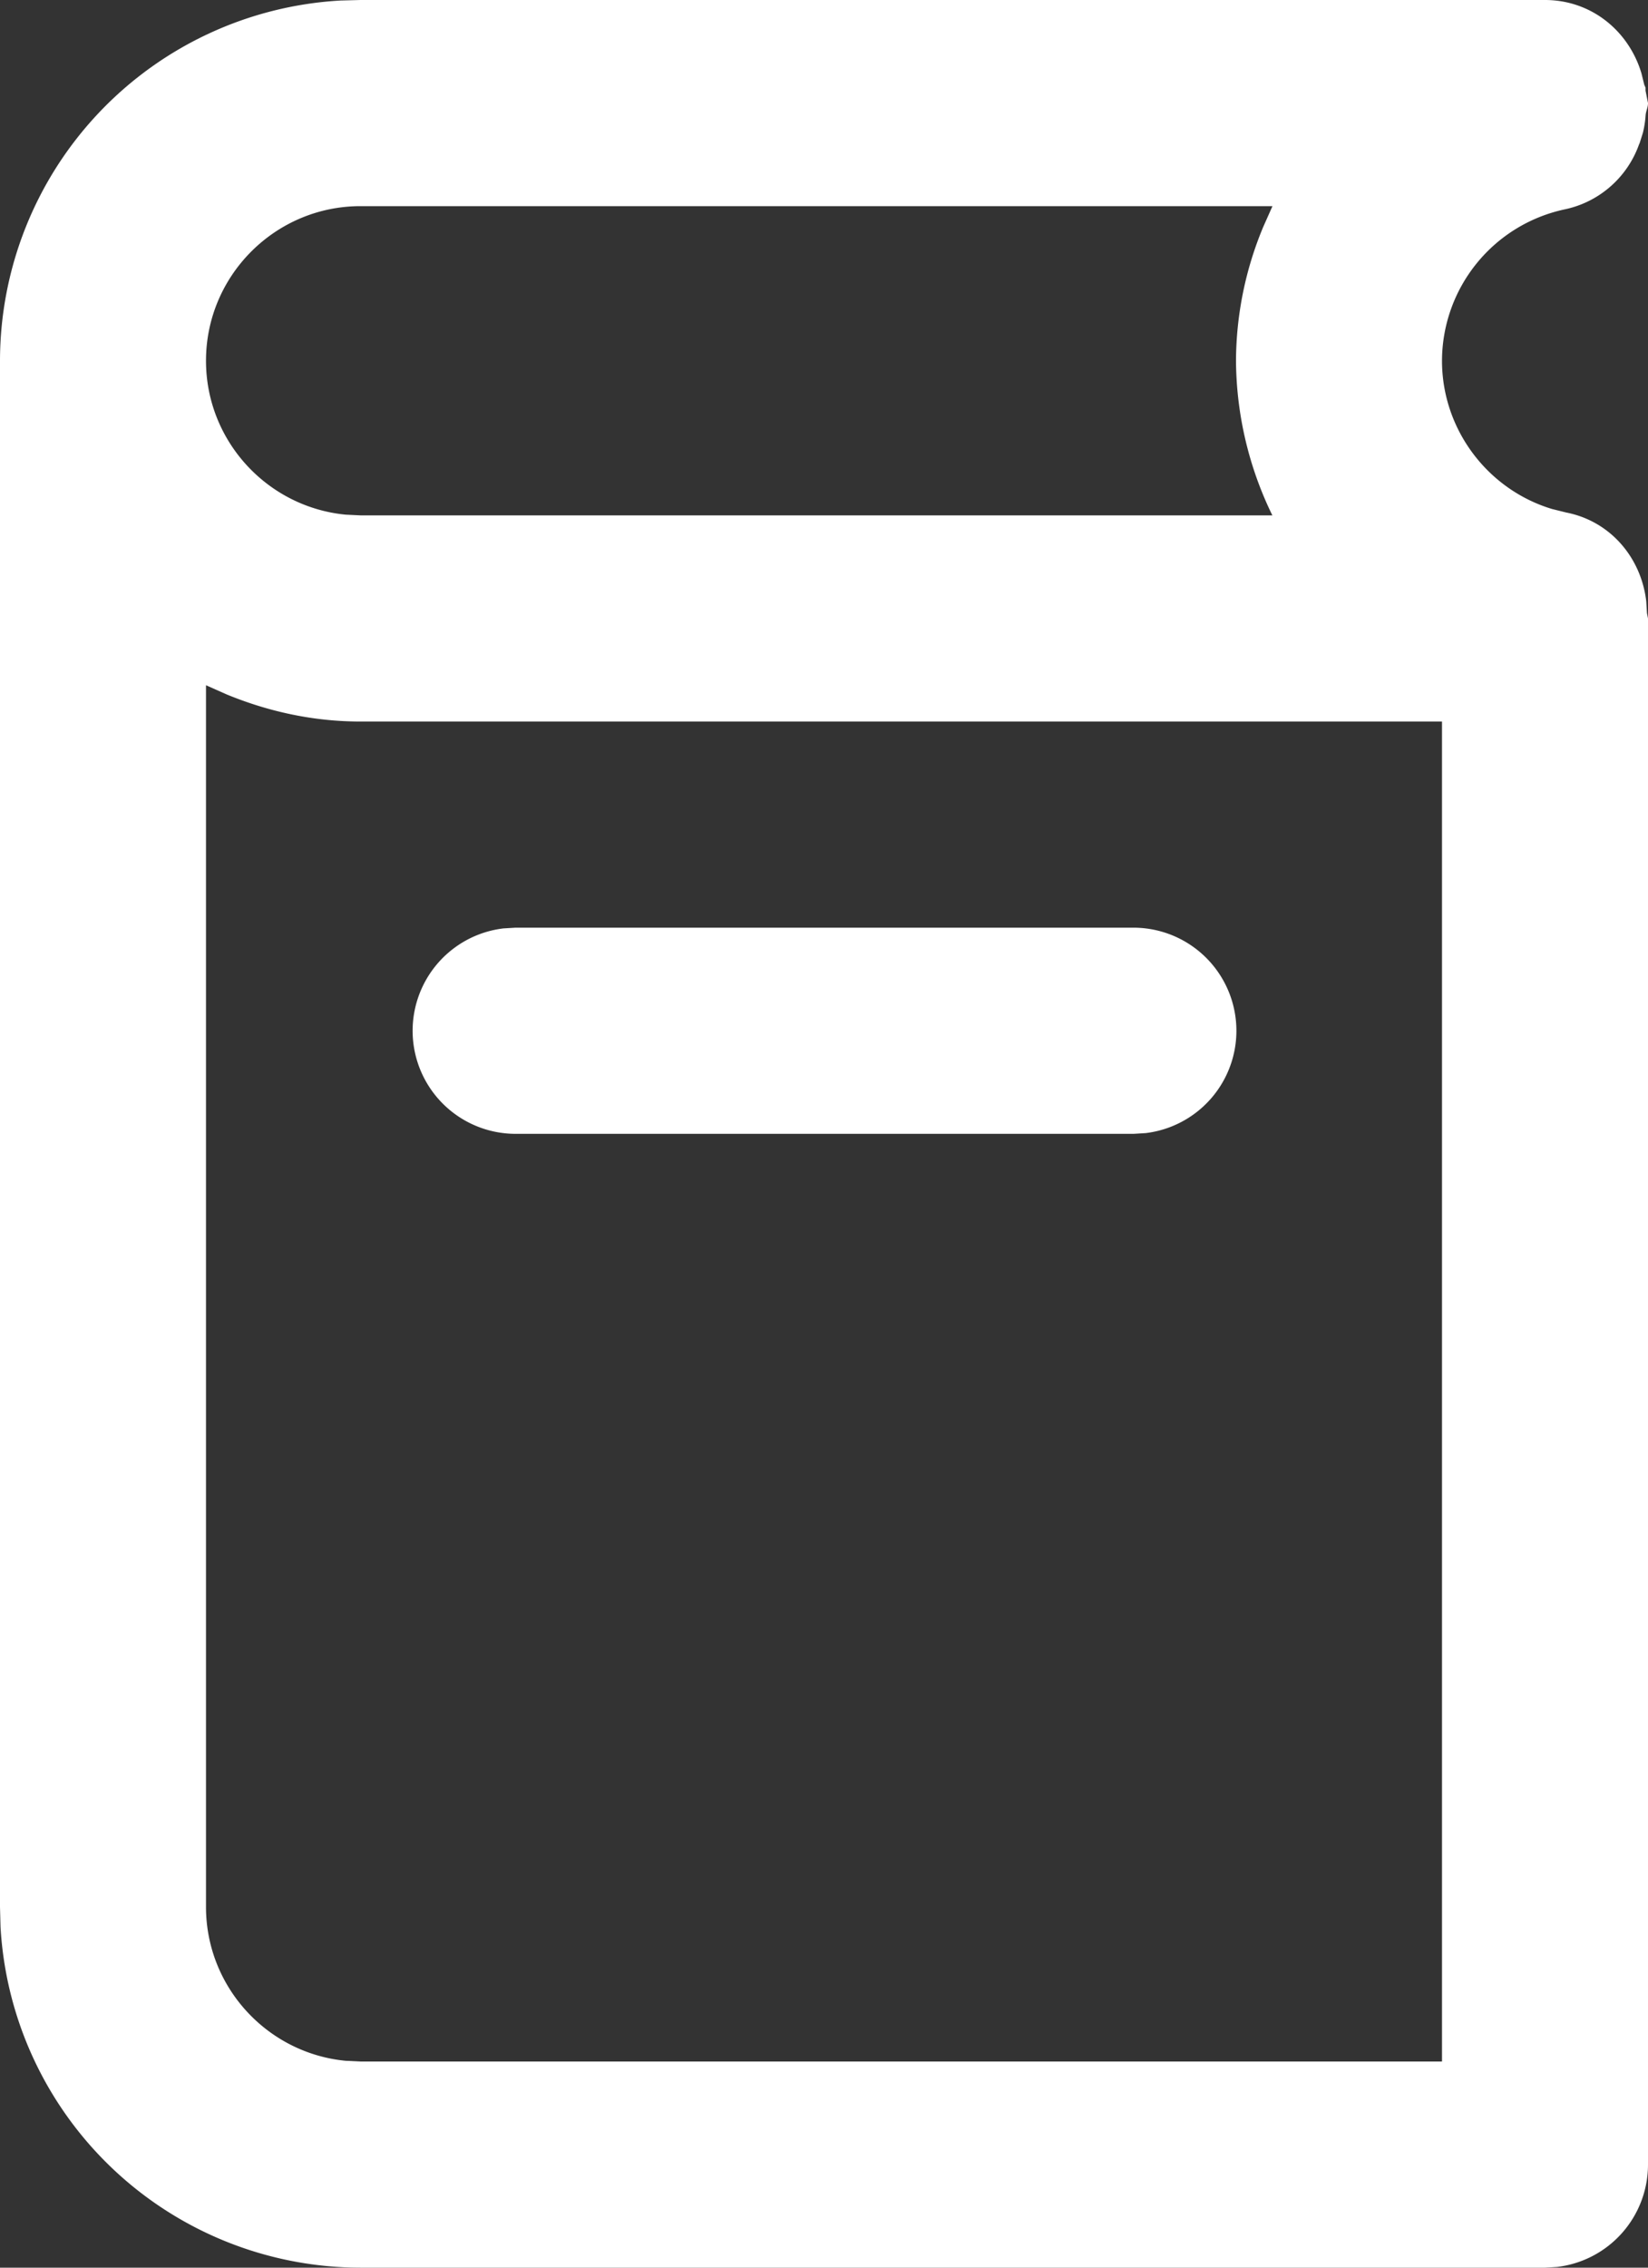<svg xmlns="http://www.w3.org/2000/svg" viewBox="0 0 16 22"><rect x="0" y="0" width="16" height="22" fill="#333333" stroke="none"/><path d="M3.5 0H15c.45 0 .813.3.936.71l.028.113.012.027v.029L16 1c0 .041-.019.076-.023.116a.978.978 0 01-.027.174l-.031.098-.006.013a.98.98 0 01-.716.629A1.506 1.506 0 0014 3.5c0 .665.442 1.249 1.068 1.438l.137.034c.435.085.73.444.778.862l.007.115L16 6v15a1 1 0 01-.883.993L15 22H3.5a3.504 3.504 0 01-3.495-3.308L0 18.5v-15A3.504 3.504 0 013.308.005L3.5 0H15 3.5zM2 6.648V18.5c0 .778.596 1.42 1.356 1.493L3.5 20H14V7H3.5c-.462 0-.899-.098-1.302-.264L2 6.648zM5.005 9h6a1 1 0 01.117 1.993l-.117.007h-6a1 1 0 01-.117-1.993L5.005 9h6-6zm7.349-7H3.5C2.673 2 2 2.673 2 3.5c0 .778.596 1.42 1.356 1.493L3.5 5h8.853A3.465 3.465 0 0112 3.5a3.4 3.4 0 01.265-1.3l.089-.2z" fill="#ffffff" fill-rule="nonzero"/></svg>

